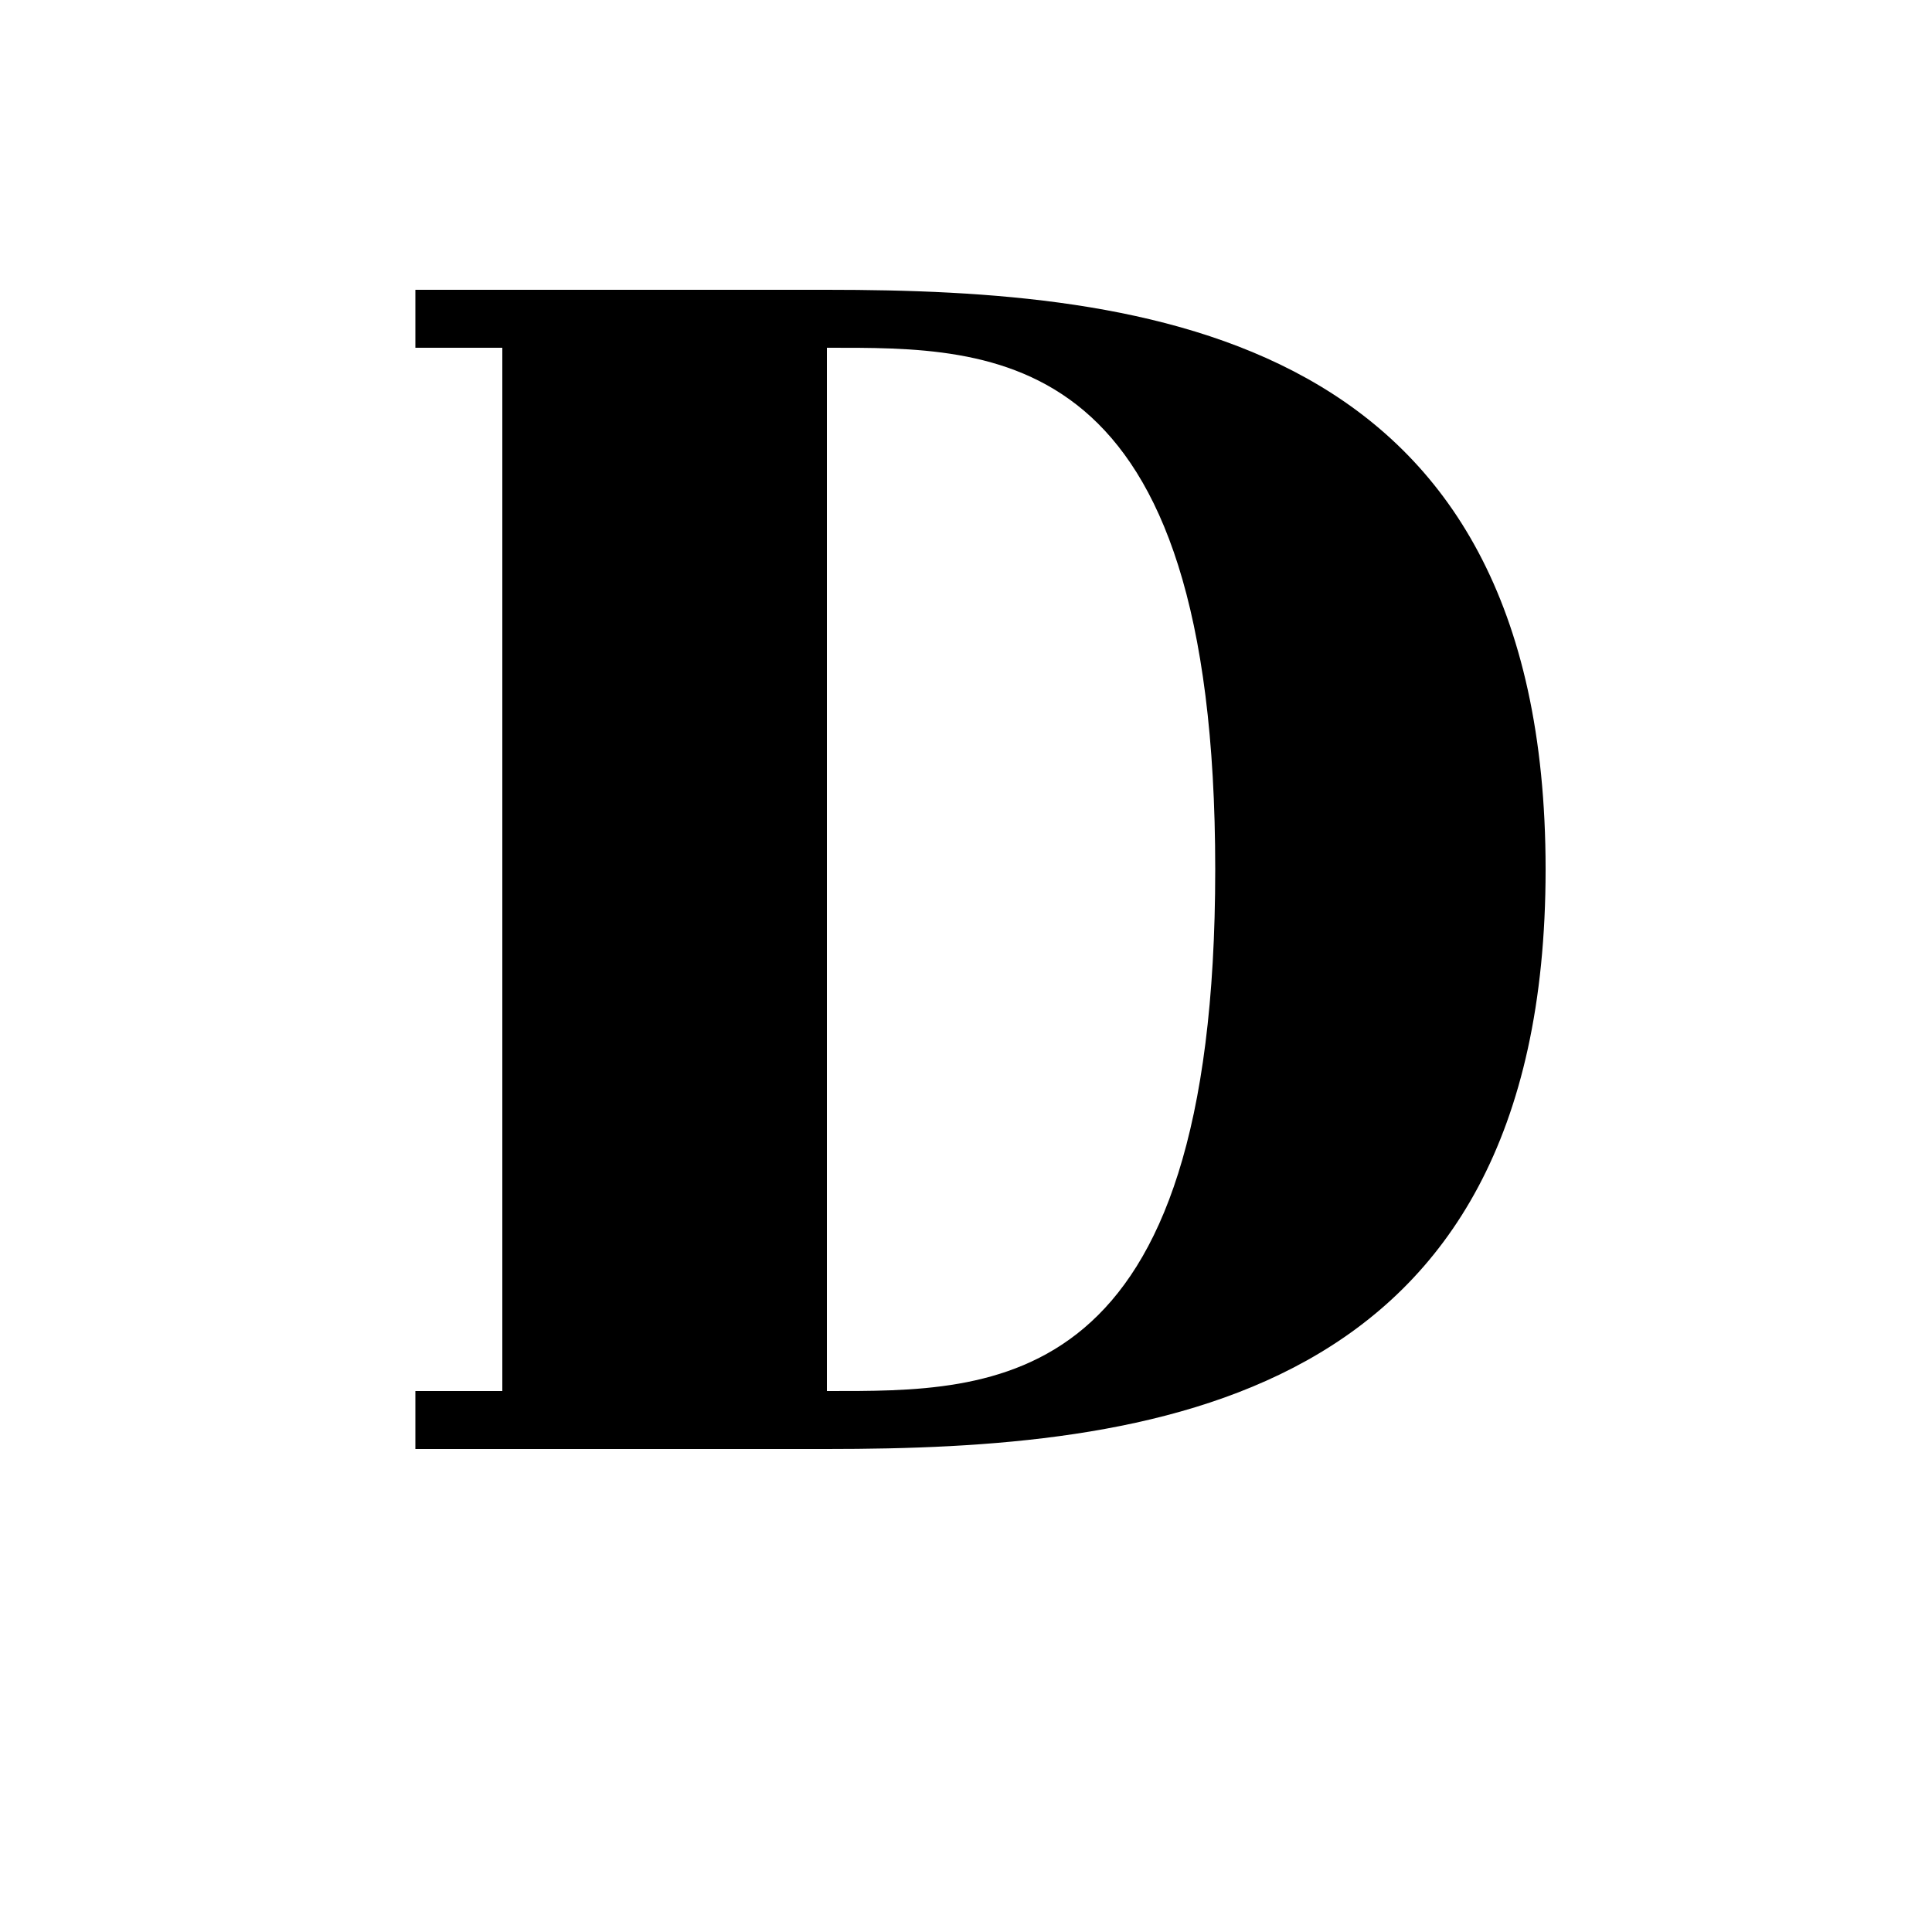 <?xml version="1.0" encoding="UTF-8"?><svg xmlns="http://www.w3.org/2000/svg" width="1024" height="1024" viewBox="0 0 1 1.0"><title>fancy-upper-d</title><path id="character-fancy-upper-d" fill-rule="evenodd" d="M .428,.15 C .594,.15 .8,.172 .8,.45 C .8,.728 .594,.75 .428,.75 L .215,.75 L .215,.72 L .26,.72 L .26,.18 L .215,.18 L .215,.15 L .428,.15 zM .428,.18 C .515,.18 .629,.177 .629,.45 C .629,.723 .515,.72 .428,.72 L .428,.18 z" /></svg>